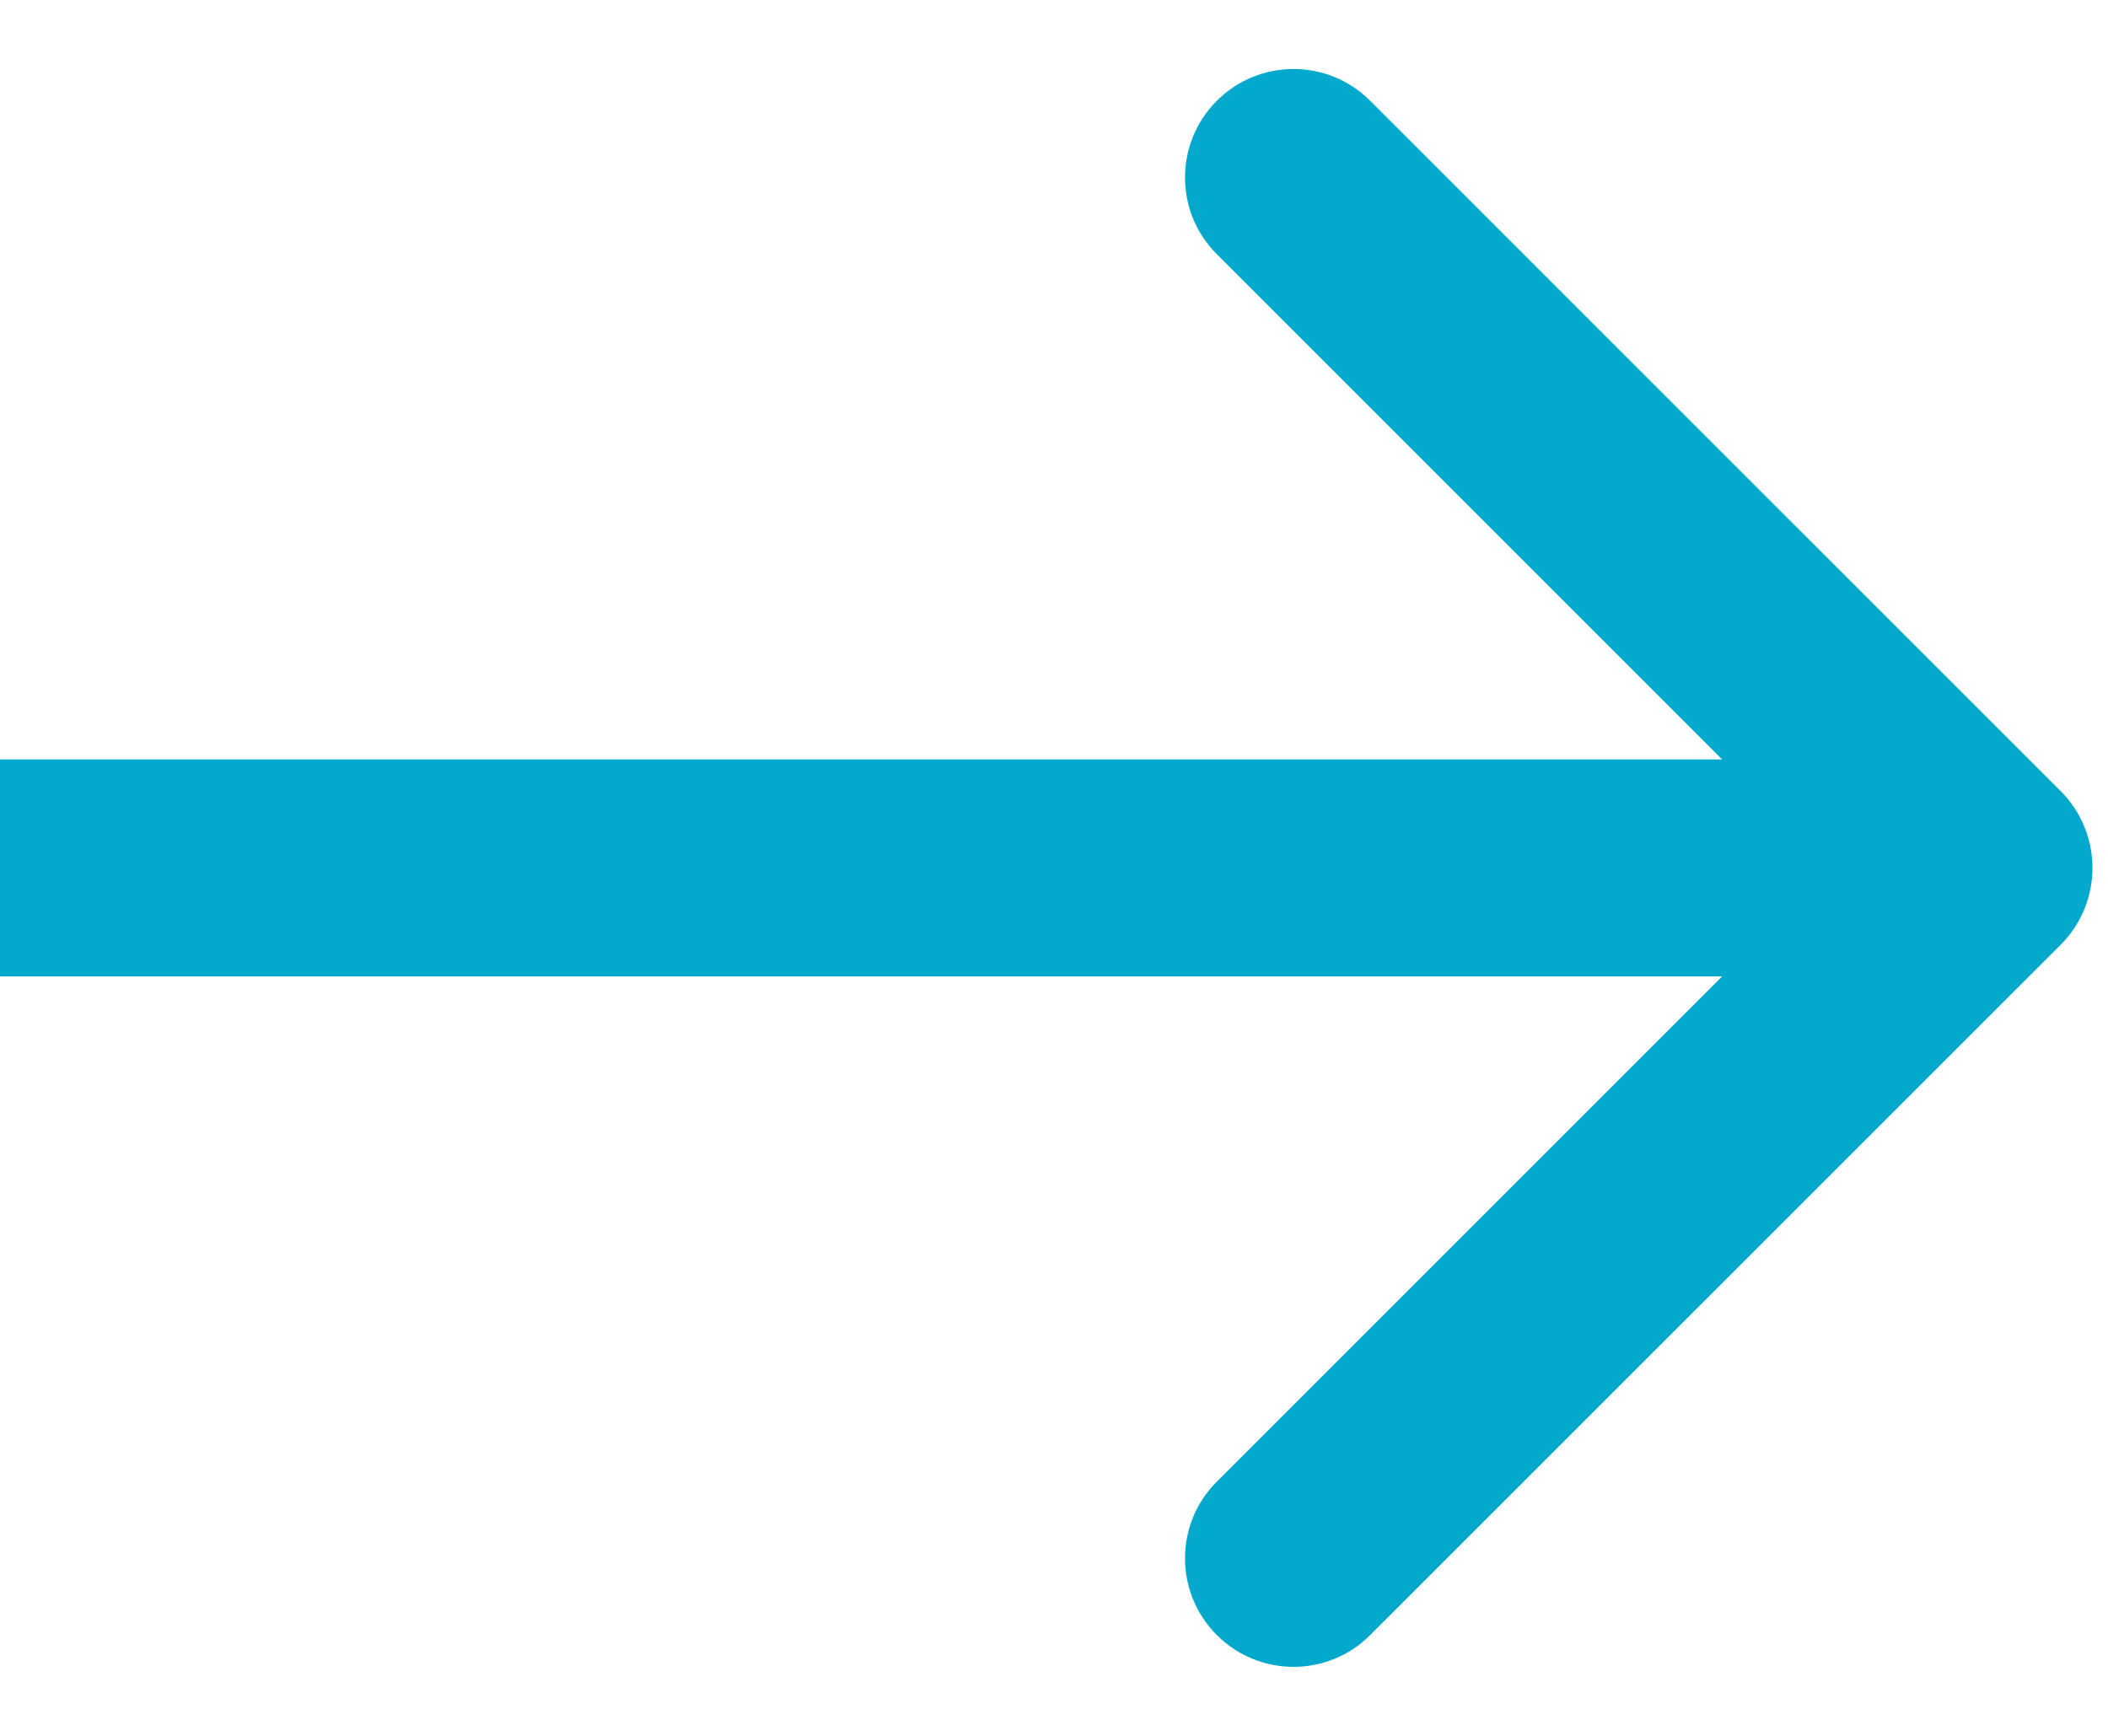<?xml version="1.0" encoding="UTF-8"?> <svg xmlns="http://www.w3.org/2000/svg" width="17" height="14" viewBox="0 0 17 14" fill="none"><g clip-path="url(#clip0_59_46)"><path d="M16.619 7.619C16.96 7.277 16.96 6.723 16.619 6.381L11.05 0.813C10.709 0.471 10.155 0.471 9.813 0.813C9.471 1.155 9.471 1.709 9.813 2.05L14.763 7L9.813 11.95C9.471 12.291 9.471 12.845 9.813 13.187C10.155 13.529 10.709 13.529 11.05 13.187L16.619 7.619ZM0 7.875L16 7.875V6.125L0 6.125L0 7.875Z" fill="#02A9CD"></path></g><defs><clipPath id="clip0_59_46"><rect width="17" height="14" fill="white"></rect></clipPath></defs></svg> 
